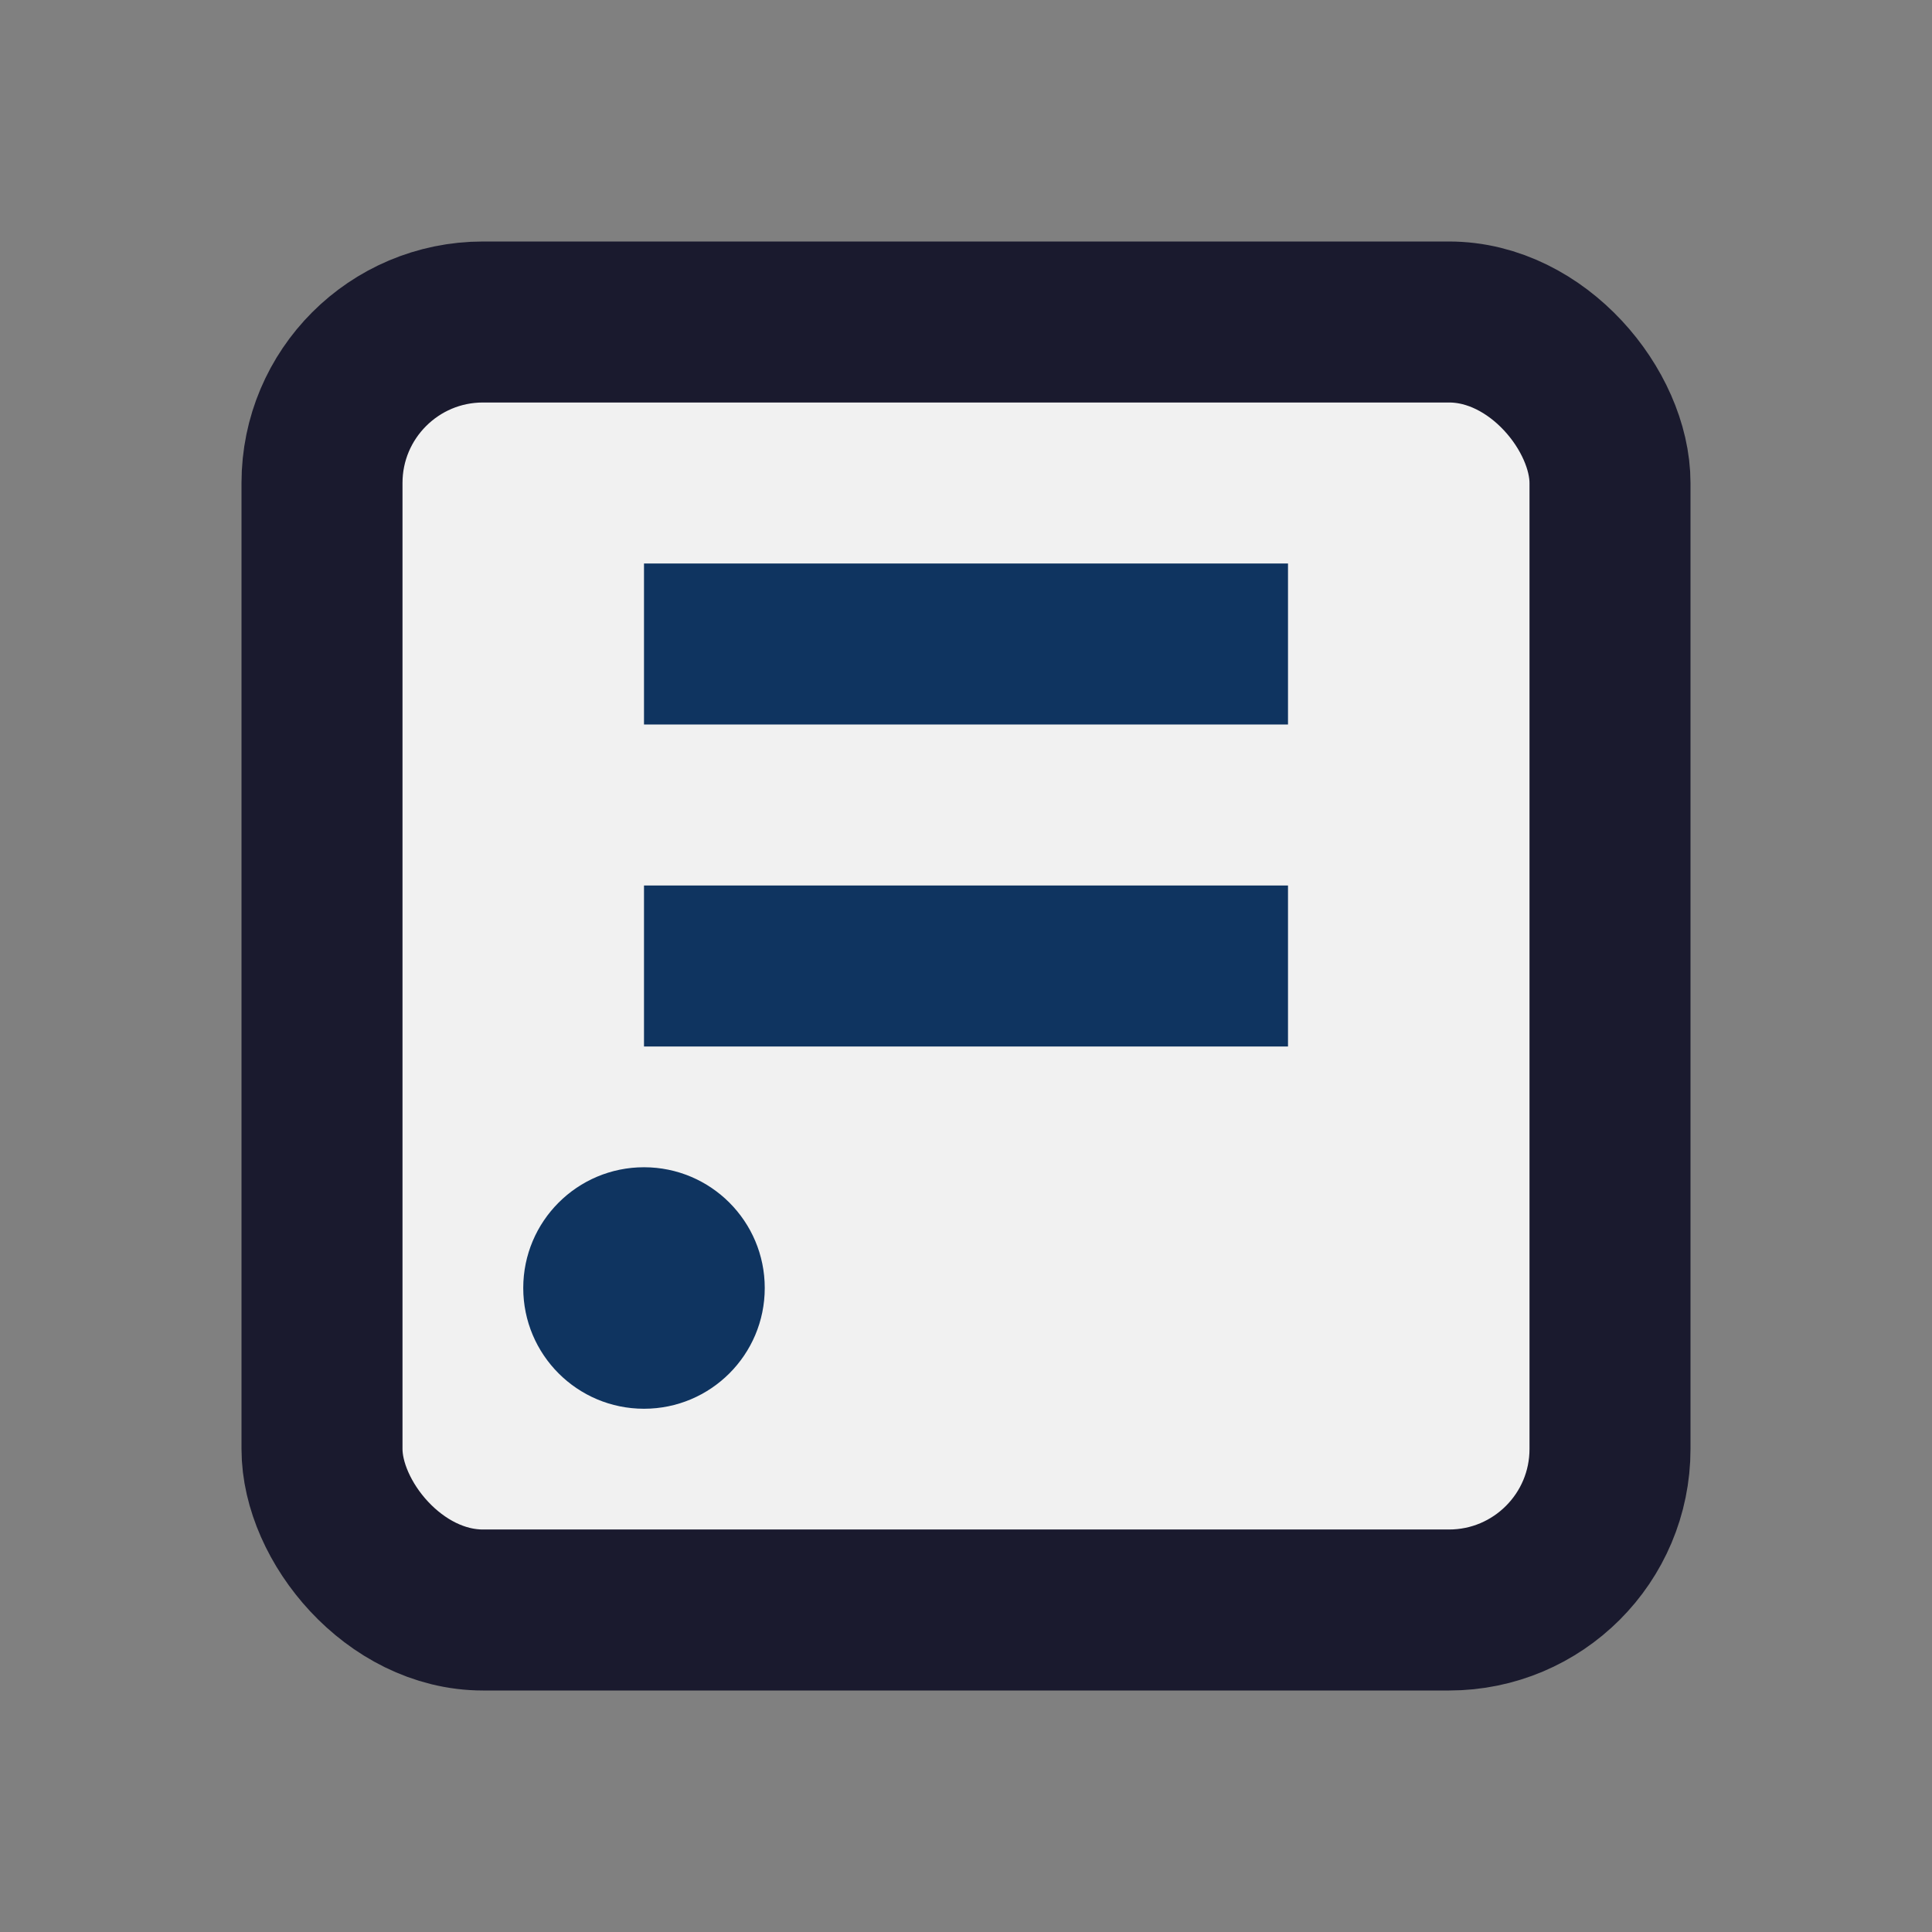 <?xml version="1.0" encoding="UTF-8"?>
<svg xmlns="http://www.w3.org/2000/svg" width="24" height="24" viewBox="0 0 24 24"><rect x="0" y="0" width="24" height="24" fill="#808080" stroke="none"/><rect x="4" y="4" width="16" height="16" rx="2" fill="#F1F1F1" stroke="#1A1A2E" stroke-width="2"/><path d="M8 8h8M8 12h8" stroke="#0F3460" stroke-width="2" fill="none"/><circle cx="8" cy="16" r="1.5" fill="#0F3460"/></svg>